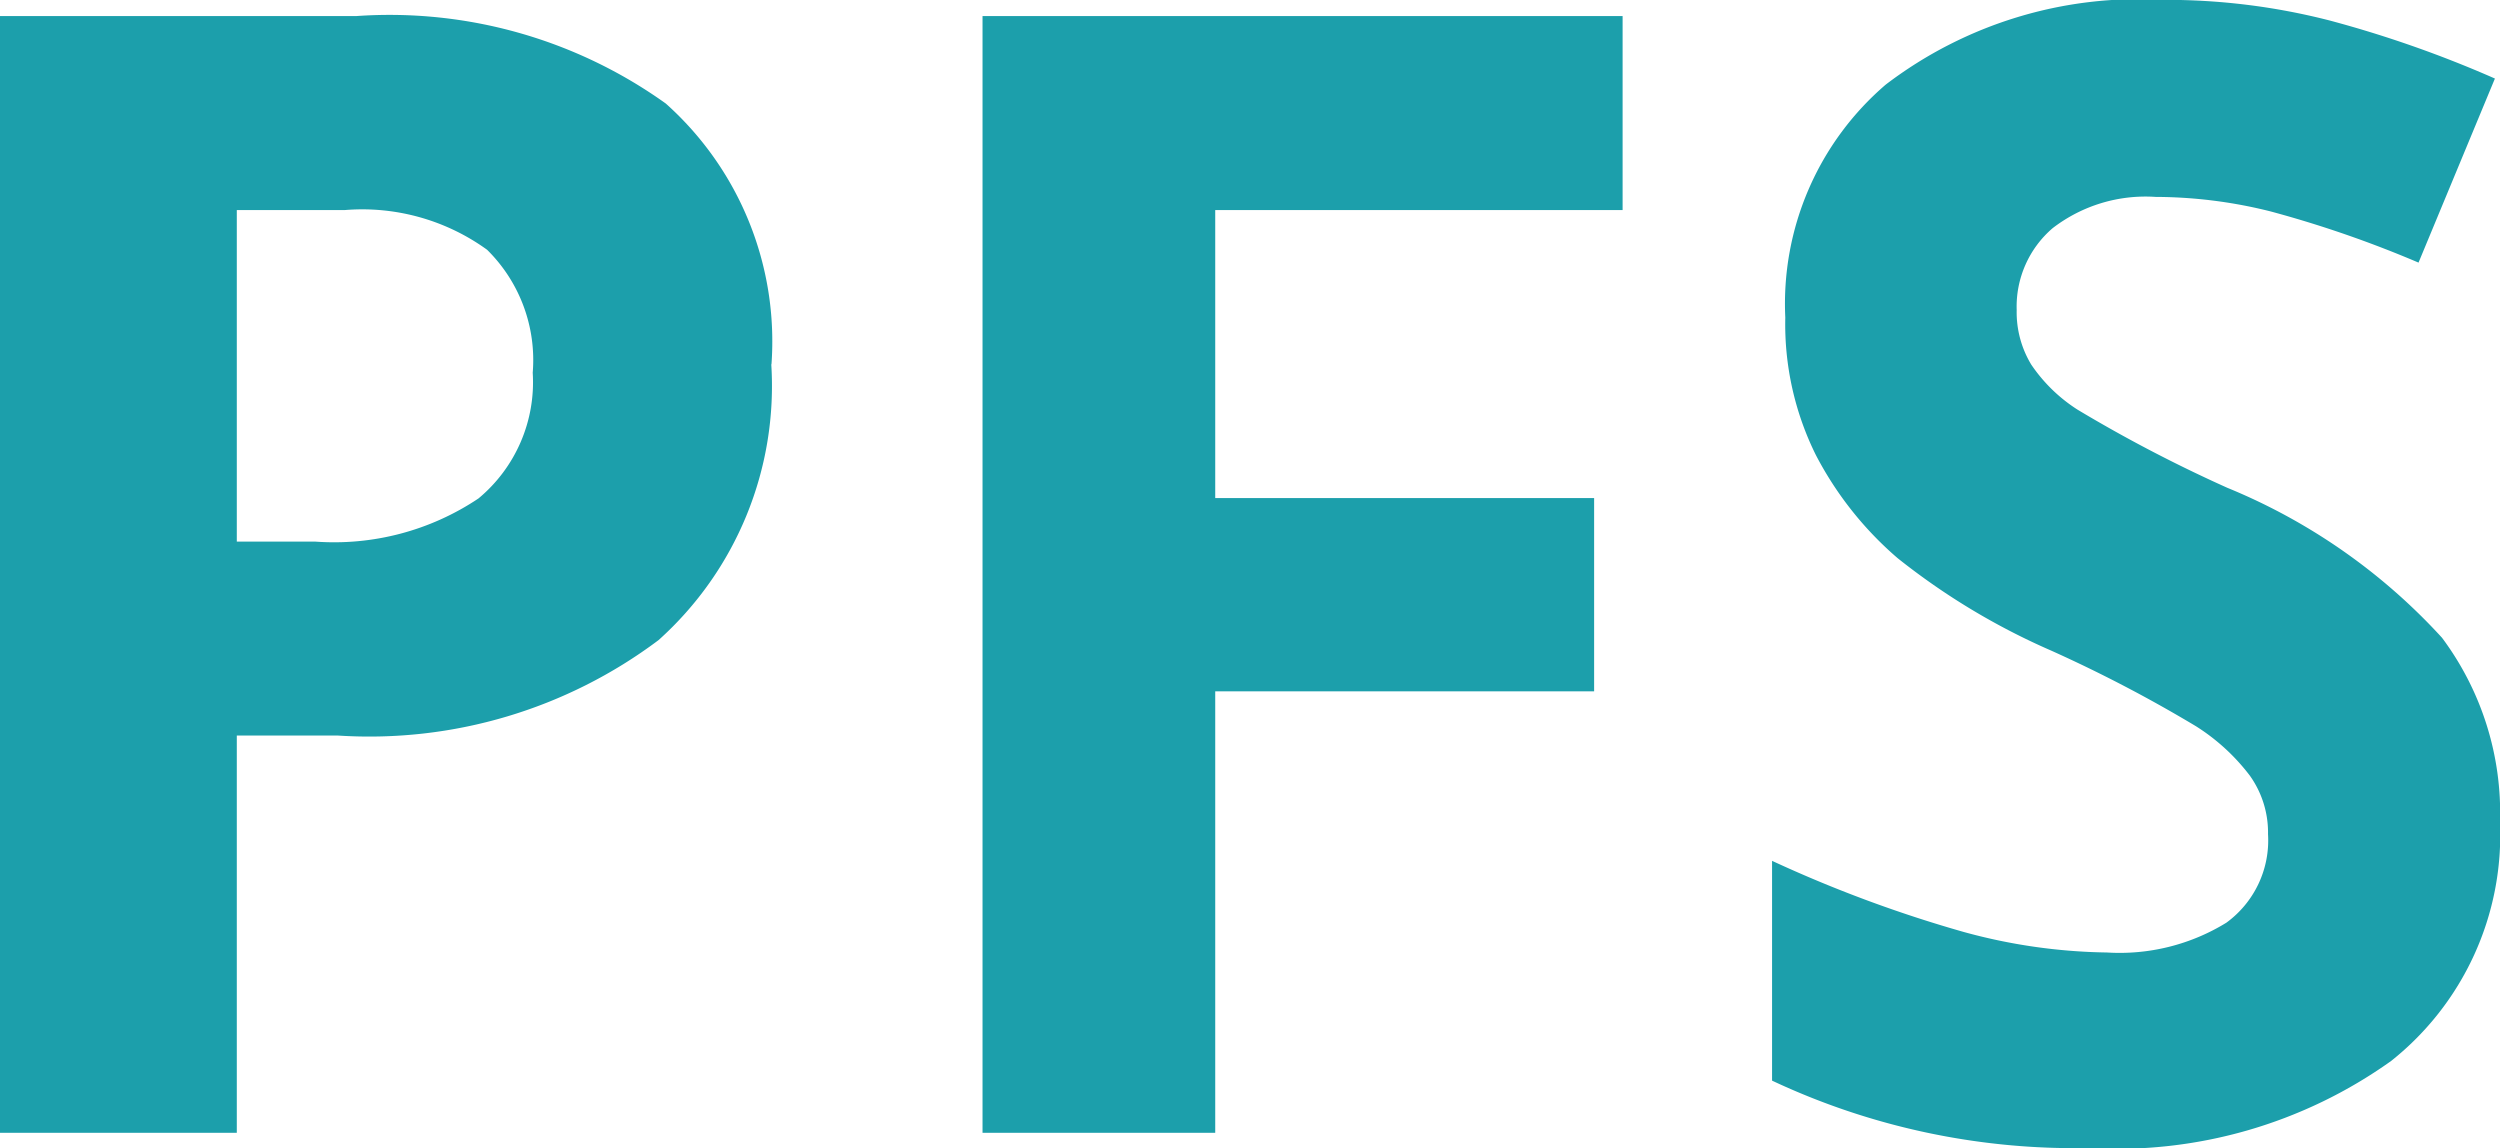 <svg xmlns="http://www.w3.org/2000/svg" width="38.355" height="17.613" viewBox="0 0 38.355 17.613">
  <g id="Group_2202" data-name="Group 2202" transform="translate(-288.426 -399.621)">
    <path id="Path_1075" data-name="Path 1075" d="M25.059,16.93h1.2a3.981,3.981,0,0,0,2.508-.662,2.317,2.317,0,0,0,.832-1.928,2.376,2.376,0,0,0-.7-1.887,3.267,3.267,0,0,0-2.186-.609H25.059Zm8.2-2.719a5.237,5.237,0,0,1-1.729,4.23,7.393,7.393,0,0,1-4.916,1.465H25.059V26H21.426V8.867H26.9a7.279,7.279,0,0,1,4.74,1.342A4.892,4.892,0,0,1,33.262,14.211ZM40.07,26H36.5V8.867h9.82v2.977H40.07v4.418h5.813v2.965H40.07Zm19.711-4.758a4.429,4.429,0,0,1-1.67,3.656,7.254,7.254,0,0,1-4.646,1.336A10.912,10.912,0,0,1,48.613,25.2V21.828a19.993,19.993,0,0,0,2.936,1.09,8.686,8.686,0,0,0,2.2.316,3.124,3.124,0,0,0,1.834-.457,1.563,1.563,0,0,0,.639-1.359,1.5,1.5,0,0,0-.281-.9,3.147,3.147,0,0,0-.826-.756,21.248,21.248,0,0,0-2.221-1.16,10.526,10.526,0,0,1-2.355-1.418,5.323,5.323,0,0,1-1.254-1.582,4.515,4.515,0,0,1-.469-2.109,4.428,4.428,0,0,1,1.541-3.574,6.4,6.4,0,0,1,4.26-1.3,10.059,10.059,0,0,1,2.549.316,17.52,17.52,0,0,1,2.537.891l-1.172,2.824a17.146,17.146,0,0,0-2.268-.785,7.3,7.3,0,0,0-1.764-.223,2.335,2.335,0,0,0-1.582.48,1.585,1.585,0,0,0-.551,1.254,1.552,1.552,0,0,0,.223.838,2.448,2.448,0,0,0,.709.691,21.921,21.921,0,0,0,2.3,1.2,9.163,9.163,0,0,1,3.293,2.3A4.494,4.494,0,0,1,59.781,21.242Z" transform="translate(267 391)" fill="#1c9fab"/>
  </g>
</svg>
